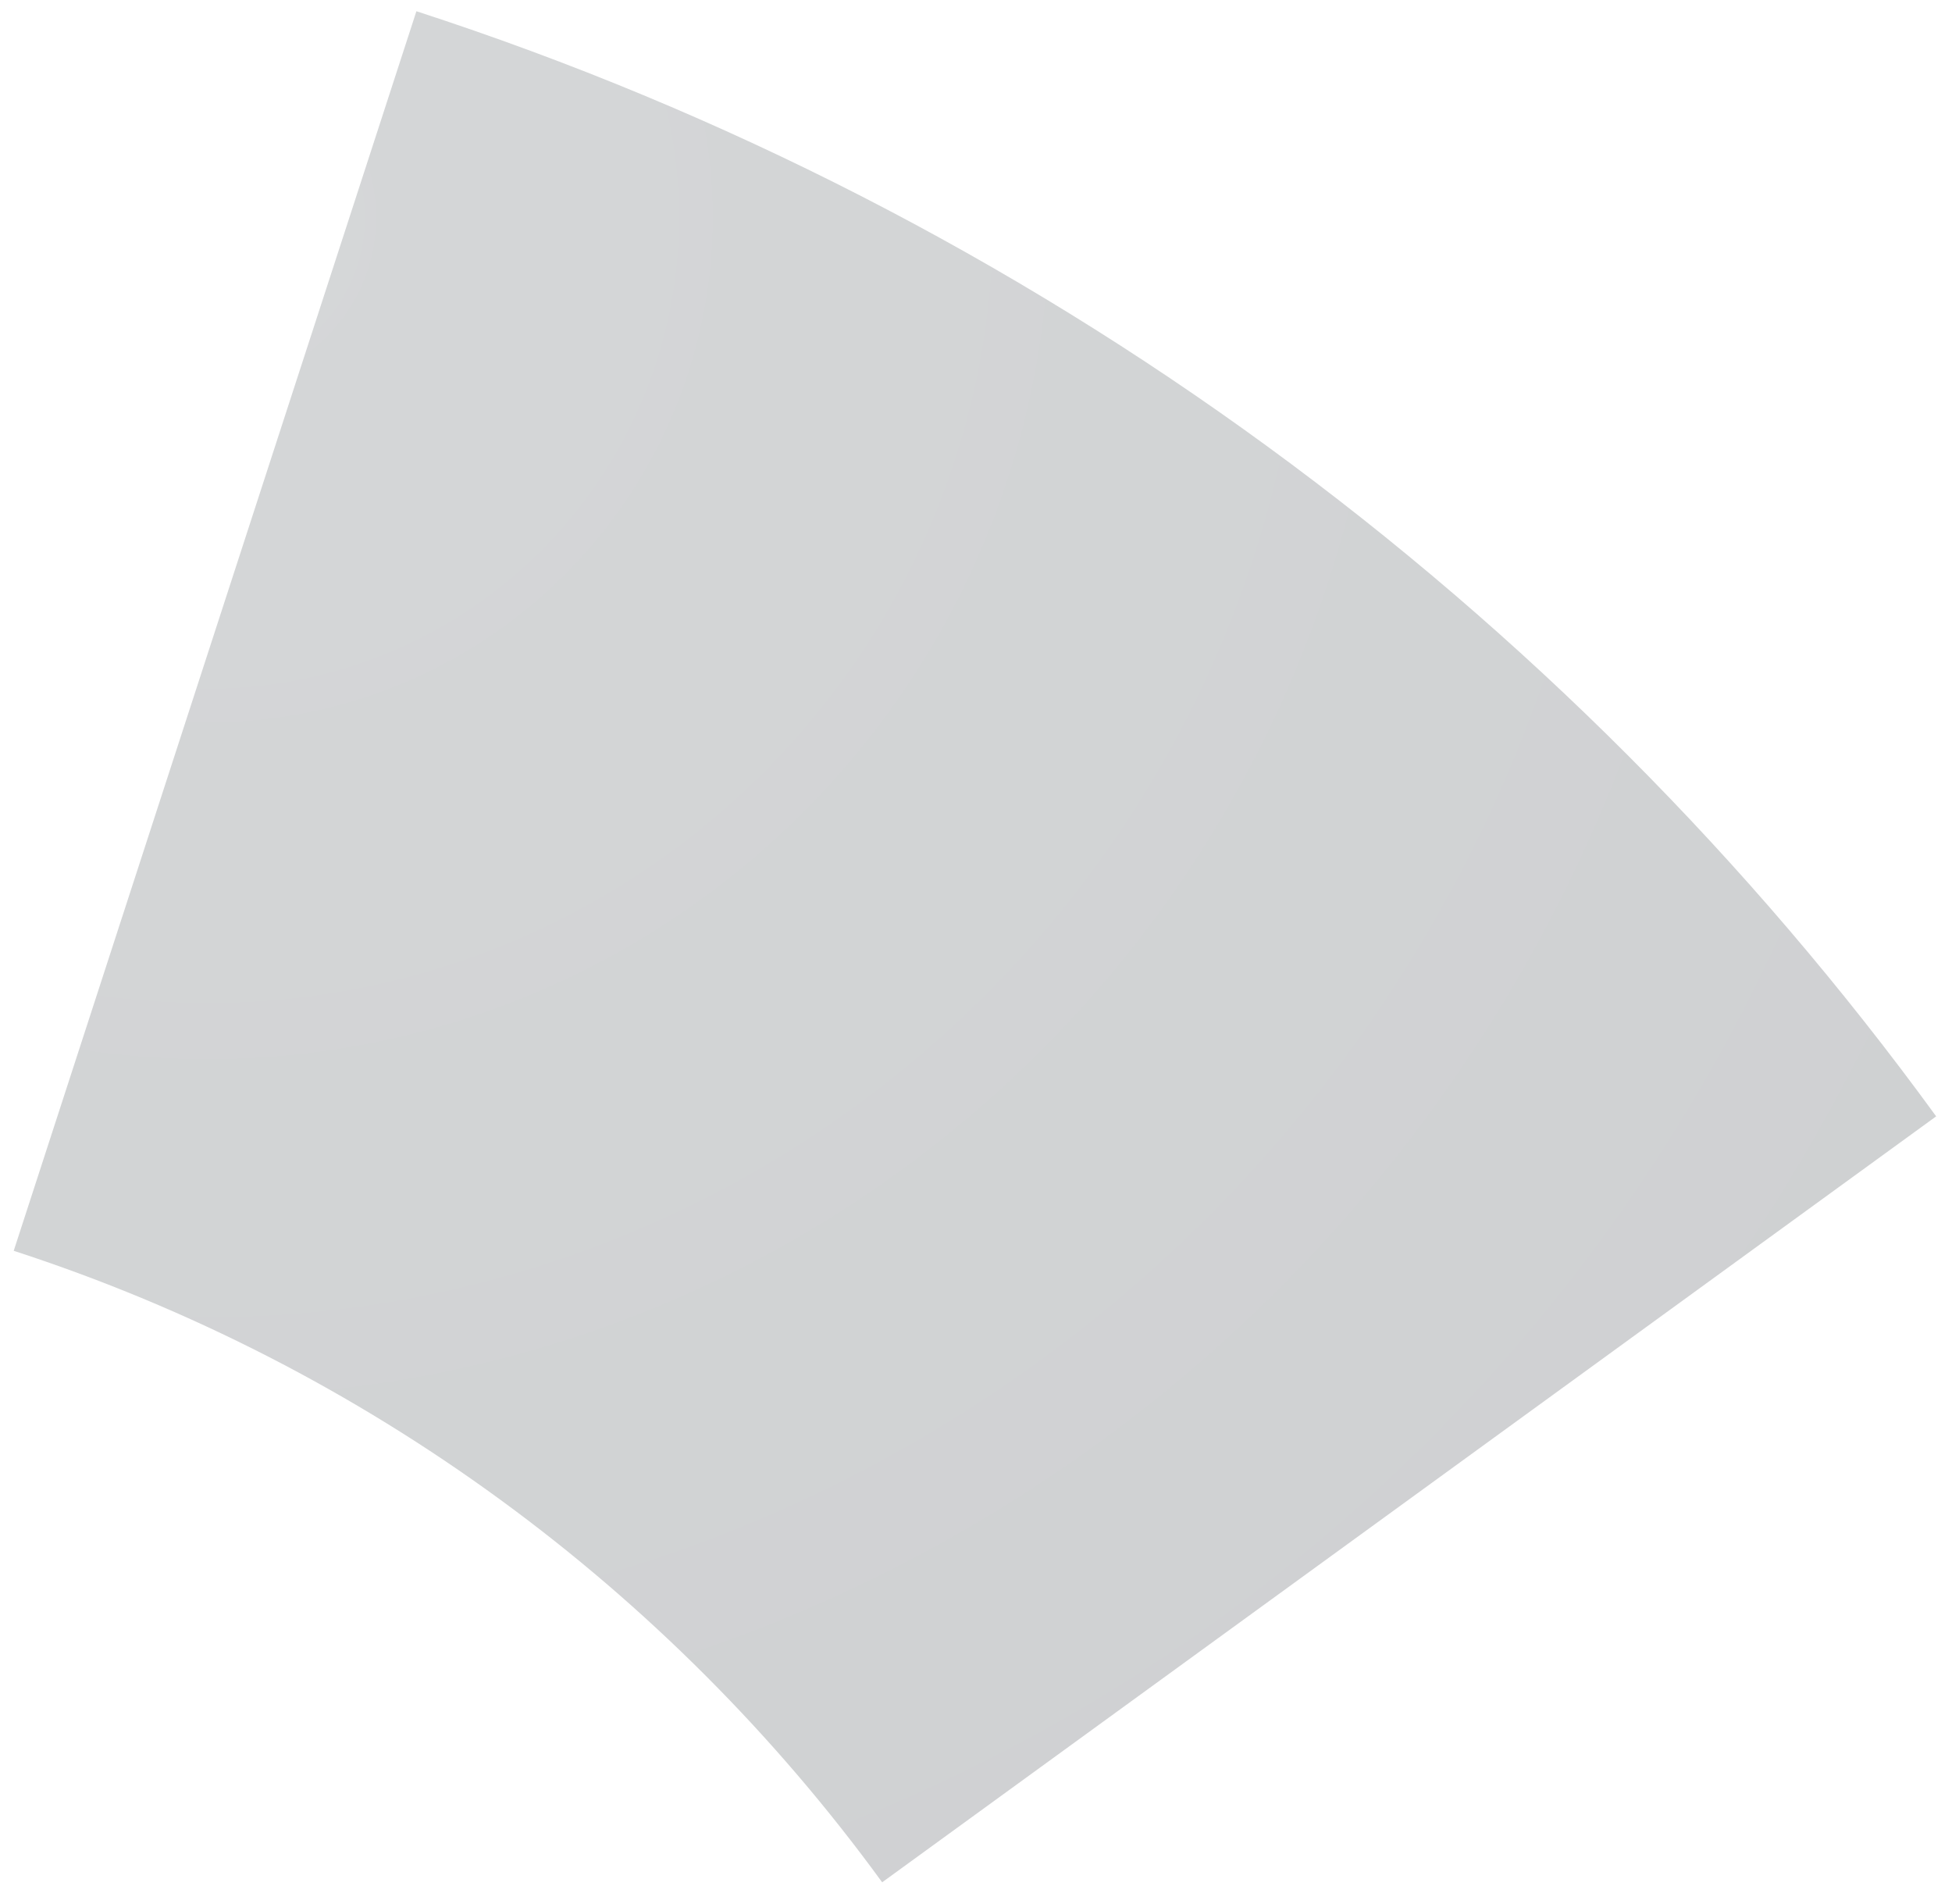 <?xml version="1.0" encoding="UTF-8"?><svg xmlns="http://www.w3.org/2000/svg" xmlns:xlink="http://www.w3.org/1999/xlink" xmlns:avocode="https://avocode.com/" id="SVGDoc554966d0d6274c8fbff198cd98224350" width="81px" height="79px" version="1.1" viewBox="0 0 81 79" aria-hidden="true"><defs><linearGradient class="cerosgradient" data-cerosgradient="true" id="CerosGradient_id5e2990845" gradientUnits="userSpaceOnUse" x1="50%" y1="100%" x2="50%" y2="0%"><stop offset="0%" stop-color="#d1d1d1"/><stop offset="100%" stop-color="#d1d1d1"/></linearGradient><linearGradient/><radialGradient id="RadialGradient1008554966d0d6274c8fbff198cd98224350" gradientUnits="userSpaceOnUse" cx="8.628" cy="9.025" r="195.515"><stop stop-opacity="1" stop-color="#d5d7d8" offset="0"/><stop stop-opacity="1" stop-color="#c7c8ca" offset="1"/></radialGradient></defs><g><g><path d="M0.569,51.892c14.616,4.746 27.183,14.033 36.037,26.199v0v0l43.737,-31.777c-15.495,-21.29 -37.486,-37.542 -63.064,-45.848v0v0z" fill="url(#RadialGradient1008554966d0d6274c8fbff198cd98224350)"/></g></g></svg>